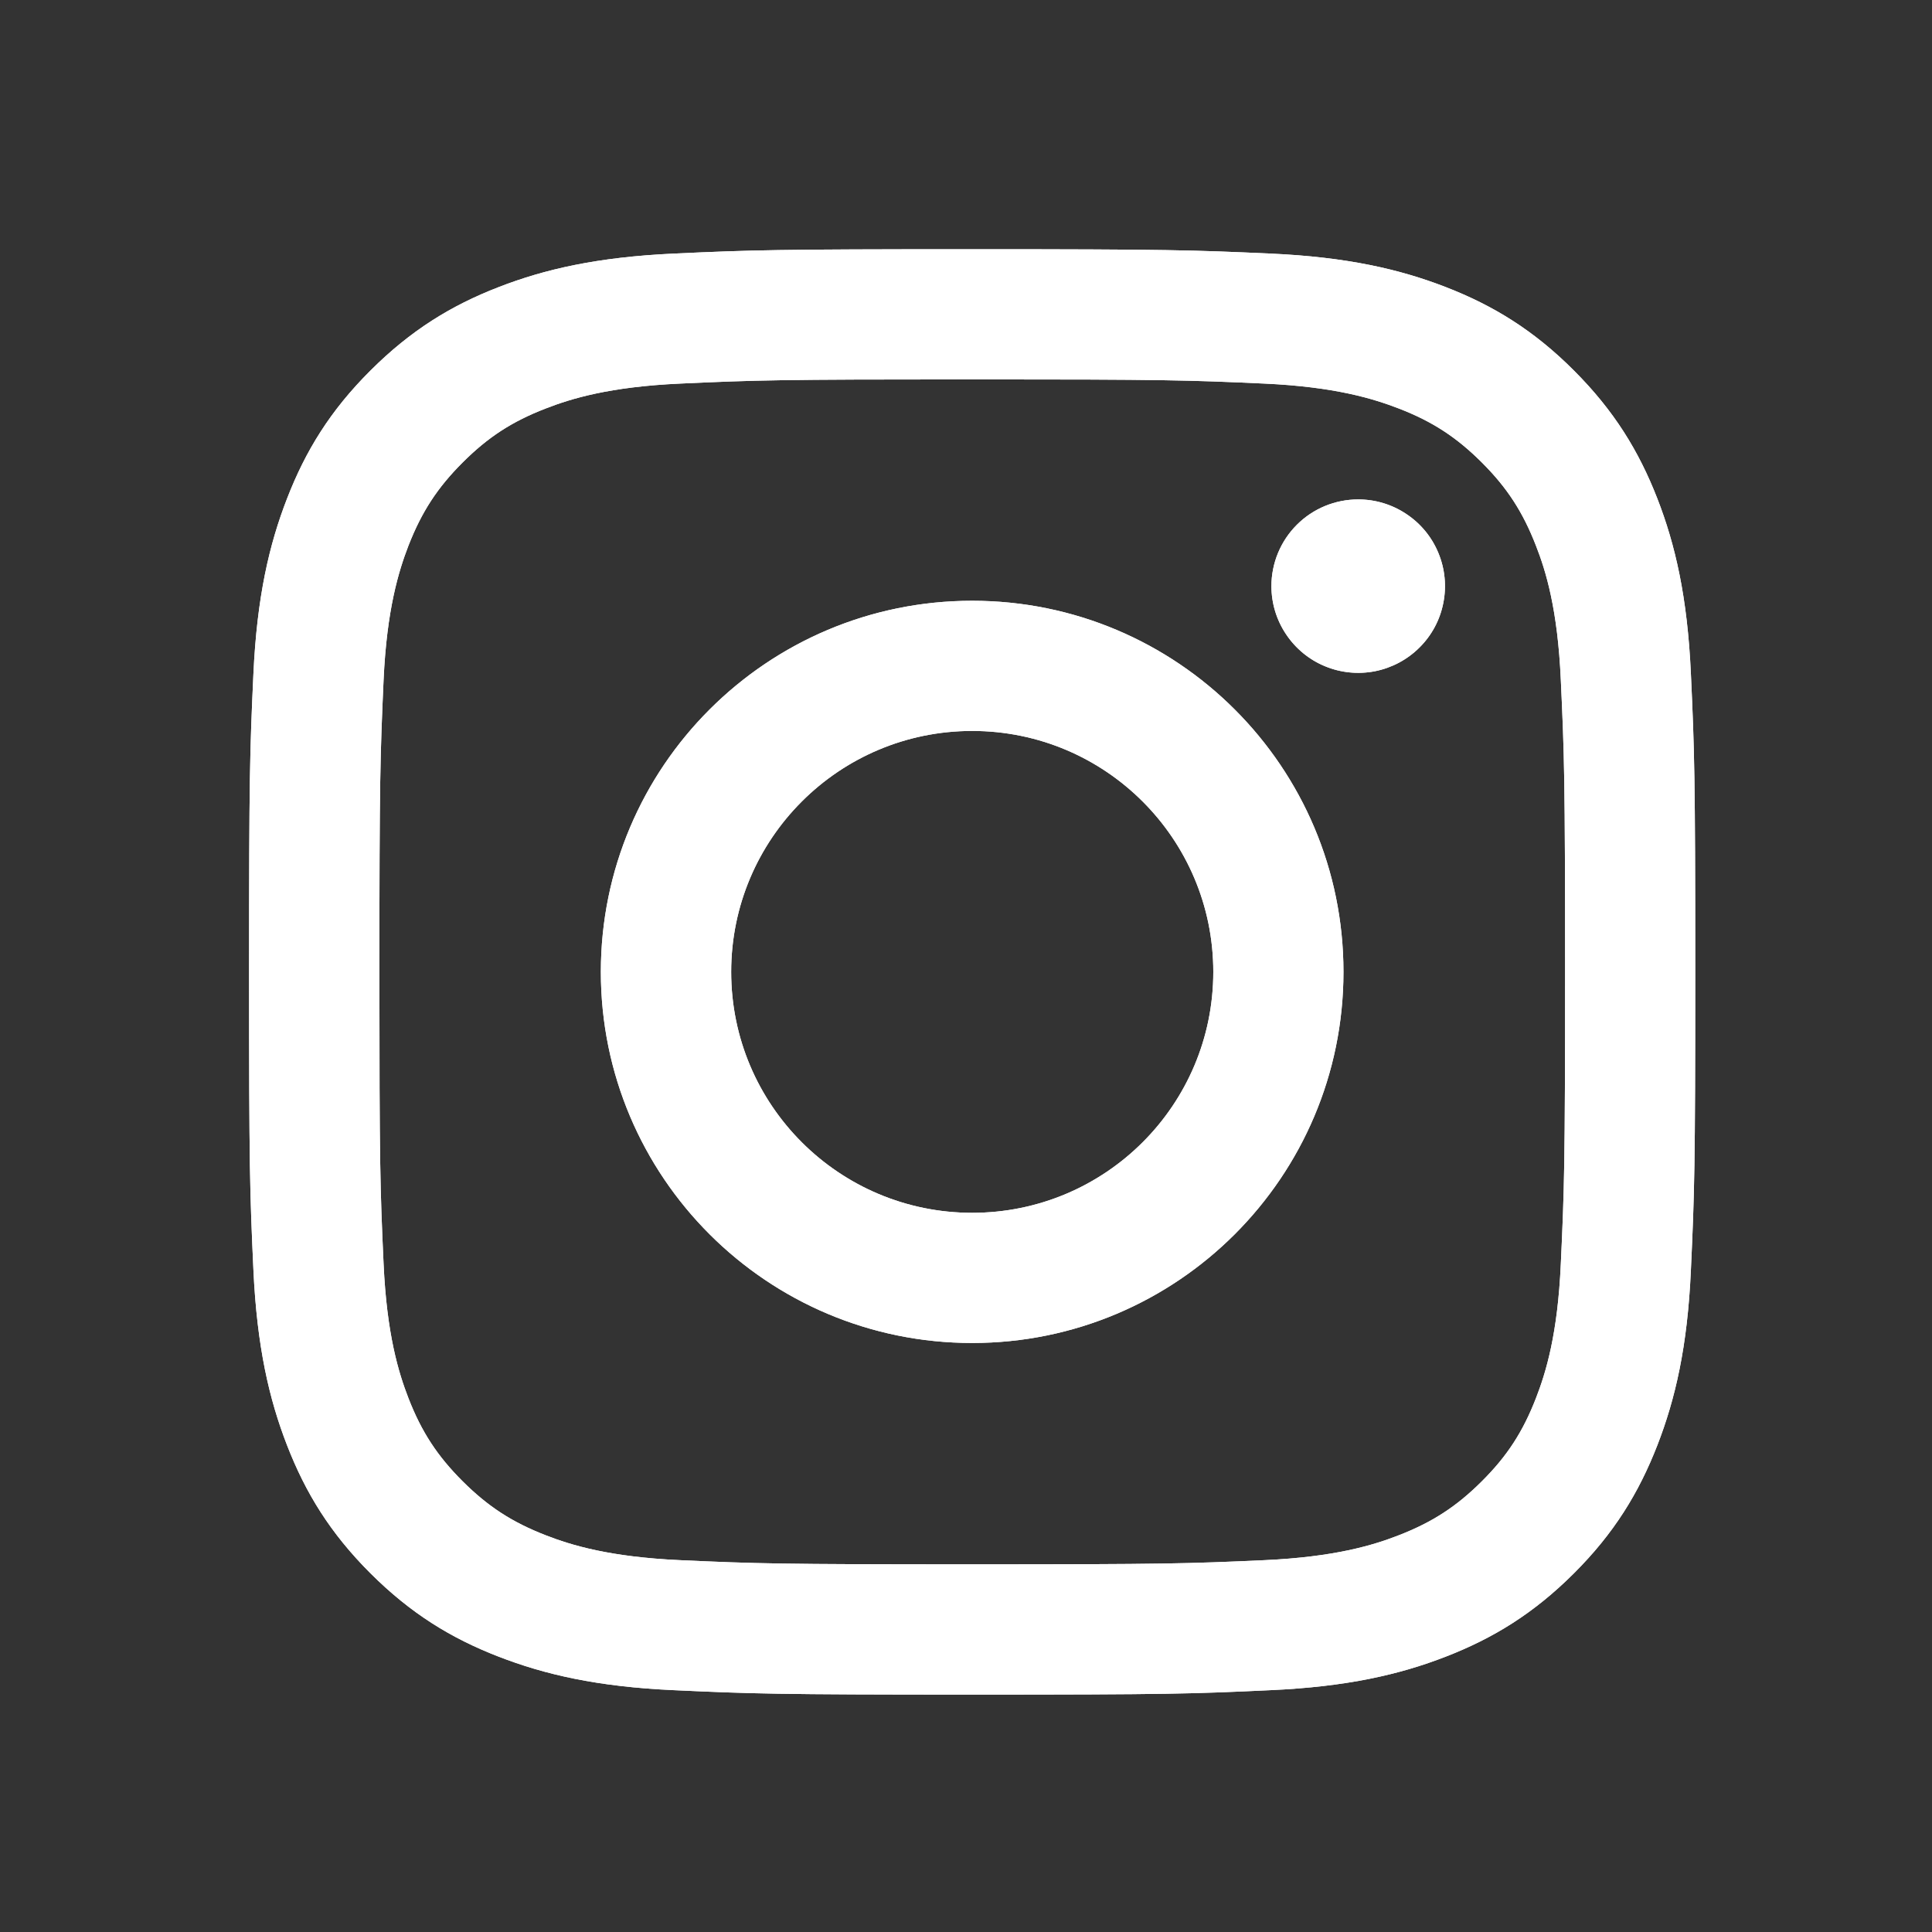 <svg width="24" height="24" viewBox="0 0 24 24" fill="none" xmlns="http://www.w3.org/2000/svg">
<rect x="0" y="0" width="24" height="24" fill="#333333" stroke="none"/>
<path d="M9.083 12.073C9.083 10.421 10.423 9.08 12.077 9.08C13.731 9.08 15.072 10.421 15.072 12.073C15.072 13.726 13.731 15.066 12.077 15.066C10.423 15.066 9.083 13.726 9.083 12.073ZM7.464 12.073C7.464 14.619 9.529 16.683 12.077 16.683C14.624 16.683 16.689 14.619 16.689 12.073C16.689 9.527 14.624 7.463 12.077 7.463C9.529 7.463 7.464 9.527 7.464 12.073ZM15.794 7.281C15.794 7.494 15.857 7.702 15.976 7.879C16.094 8.056 16.262 8.195 16.459 8.276C16.656 8.358 16.873 8.379 17.082 8.338C17.291 8.296 17.483 8.194 17.634 8.043C17.785 7.893 17.888 7.701 17.929 7.492C17.971 7.283 17.95 7.066 17.868 6.869C17.787 6.672 17.649 6.504 17.471 6.386C17.294 6.267 17.086 6.204 16.873 6.204H16.872C16.586 6.204 16.312 6.317 16.11 6.519C15.908 6.721 15.794 6.995 15.794 7.281ZM8.448 19.381C7.572 19.341 7.096 19.195 6.78 19.072C6.36 18.909 6.061 18.714 5.746 18.4C5.432 18.086 5.237 17.788 5.074 17.369C4.951 17.052 4.805 16.577 4.765 15.701C4.722 14.755 4.713 14.471 4.713 12.073C4.713 9.676 4.723 9.392 4.765 8.445C4.805 7.57 4.952 7.095 5.074 6.778C5.238 6.359 5.432 6.06 5.746 5.746C6.061 5.431 6.36 5.236 6.78 5.074C7.096 4.951 7.572 4.805 8.448 4.765C9.395 4.722 9.679 4.713 12.077 4.713C14.475 4.713 14.759 4.722 15.707 4.765C16.583 4.805 17.058 4.952 17.375 5.074C17.795 5.236 18.094 5.432 18.409 5.746C18.723 6.06 18.917 6.359 19.08 6.778C19.204 7.094 19.35 7.57 19.389 8.445C19.433 9.392 19.442 9.676 19.442 12.073C19.442 14.471 19.433 14.754 19.389 15.701C19.35 16.577 19.203 17.052 19.08 17.369C18.917 17.788 18.723 18.087 18.409 18.4C18.094 18.714 17.795 18.909 17.375 19.072C17.059 19.195 16.583 19.341 15.707 19.381C14.76 19.424 14.476 19.433 12.077 19.433C9.678 19.433 9.394 19.424 8.448 19.381ZM8.373 3.15C7.417 3.194 6.764 3.345 6.193 3.567C5.602 3.796 5.102 4.104 4.602 4.603C4.102 5.101 3.795 5.602 3.566 6.193C3.344 6.764 3.192 7.416 3.148 8.372C3.104 9.329 3.094 9.635 3.094 12.073C3.094 14.511 3.104 14.817 3.148 15.774C3.192 16.73 3.344 17.383 3.566 17.954C3.795 18.544 4.102 19.045 4.602 19.544C5.102 20.043 5.602 20.35 6.193 20.579C6.765 20.801 7.417 20.953 8.373 20.996C9.332 21.04 9.637 21.051 12.077 21.051C14.516 21.051 14.823 21.041 15.78 20.996C16.737 20.953 17.39 20.801 17.961 20.579C18.551 20.35 19.052 20.043 19.552 19.544C20.052 19.045 20.358 18.544 20.588 17.954C20.81 17.383 20.963 16.73 21.005 15.774C21.049 14.817 21.059 14.511 21.059 12.073C21.059 9.635 21.049 9.329 21.005 8.372C20.962 7.416 20.81 6.763 20.588 6.193C20.358 5.603 20.051 5.102 19.552 4.603C19.053 4.103 18.551 3.796 17.962 3.567C17.39 3.345 16.737 3.193 15.781 3.15C14.823 3.107 14.517 3.096 12.078 3.096C9.638 3.096 9.332 3.106 8.373 3.15Z" fill="white"/>
<path d="M9.083 12.073C9.083 10.421 10.423 9.08 12.077 9.08C13.731 9.08 15.072 10.421 15.072 12.073C15.072 13.726 13.731 15.066 12.077 15.066C10.423 15.066 9.083 13.726 9.083 12.073ZM7.464 12.073C7.464 14.619 9.529 16.683 12.077 16.683C14.624 16.683 16.689 14.619 16.689 12.073C16.689 9.527 14.624 7.463 12.077 7.463C9.529 7.463 7.464 9.527 7.464 12.073ZM15.794 7.281C15.794 7.494 15.857 7.702 15.976 7.879C16.094 8.056 16.262 8.195 16.459 8.276C16.656 8.358 16.873 8.379 17.082 8.338C17.291 8.296 17.483 8.194 17.634 8.043C17.785 7.893 17.888 7.701 17.929 7.492C17.971 7.283 17.95 7.066 17.868 6.869C17.787 6.672 17.649 6.504 17.471 6.386C17.294 6.267 17.086 6.204 16.873 6.204H16.872C16.586 6.204 16.312 6.317 16.11 6.519C15.908 6.721 15.794 6.995 15.794 7.281ZM8.448 19.381C7.572 19.341 7.096 19.195 6.78 19.072C6.36 18.909 6.061 18.714 5.746 18.4C5.432 18.086 5.237 17.788 5.074 17.369C4.951 17.052 4.805 16.577 4.765 15.701C4.722 14.755 4.713 14.471 4.713 12.073C4.713 9.676 4.723 9.392 4.765 8.445C4.805 7.57 4.952 7.095 5.074 6.778C5.238 6.359 5.432 6.06 5.746 5.746C6.061 5.431 6.36 5.236 6.78 5.074C7.096 4.951 7.572 4.805 8.448 4.765C9.395 4.722 9.679 4.713 12.077 4.713C14.475 4.713 14.759 4.722 15.707 4.765C16.583 4.805 17.058 4.952 17.375 5.074C17.795 5.236 18.094 5.432 18.409 5.746C18.723 6.06 18.917 6.359 19.08 6.778C19.204 7.094 19.35 7.57 19.389 8.445C19.433 9.392 19.442 9.676 19.442 12.073C19.442 14.471 19.433 14.754 19.389 15.701C19.35 16.577 19.203 17.052 19.08 17.369C18.917 17.788 18.723 18.087 18.409 18.4C18.094 18.714 17.795 18.909 17.375 19.072C17.059 19.195 16.583 19.341 15.707 19.381C14.76 19.424 14.476 19.433 12.077 19.433C9.678 19.433 9.394 19.424 8.448 19.381ZM8.373 3.15C7.417 3.194 6.764 3.345 6.193 3.567C5.602 3.796 5.102 4.104 4.602 4.603C4.102 5.101 3.795 5.602 3.566 6.193C3.344 6.764 3.192 7.416 3.148 8.372C3.104 9.329 3.094 9.635 3.094 12.073C3.094 14.511 3.104 14.817 3.148 15.774C3.192 16.73 3.344 17.383 3.566 17.954C3.795 18.544 4.102 19.045 4.602 19.544C5.102 20.043 5.602 20.35 6.193 20.579C6.765 20.801 7.417 20.953 8.373 20.996C9.332 21.04 9.637 21.051 12.077 21.051C14.516 21.051 14.823 21.041 15.78 20.996C16.737 20.953 17.39 20.801 17.961 20.579C18.551 20.35 19.052 20.043 19.552 19.544C20.052 19.045 20.358 18.544 20.588 17.954C20.81 17.383 20.963 16.73 21.005 15.774C21.049 14.817 21.059 14.511 21.059 12.073C21.059 9.635 21.049 9.329 21.005 8.372C20.962 7.416 20.81 6.763 20.588 6.193C20.358 5.603 20.051 5.102 19.552 4.603C19.053 4.103 18.551 3.796 17.962 3.567C17.39 3.345 16.737 3.193 15.781 3.15C14.823 3.107 14.517 3.096 12.078 3.096C9.638 3.096 9.332 3.106 8.373 3.15Z" fill="white"/>
</svg>

